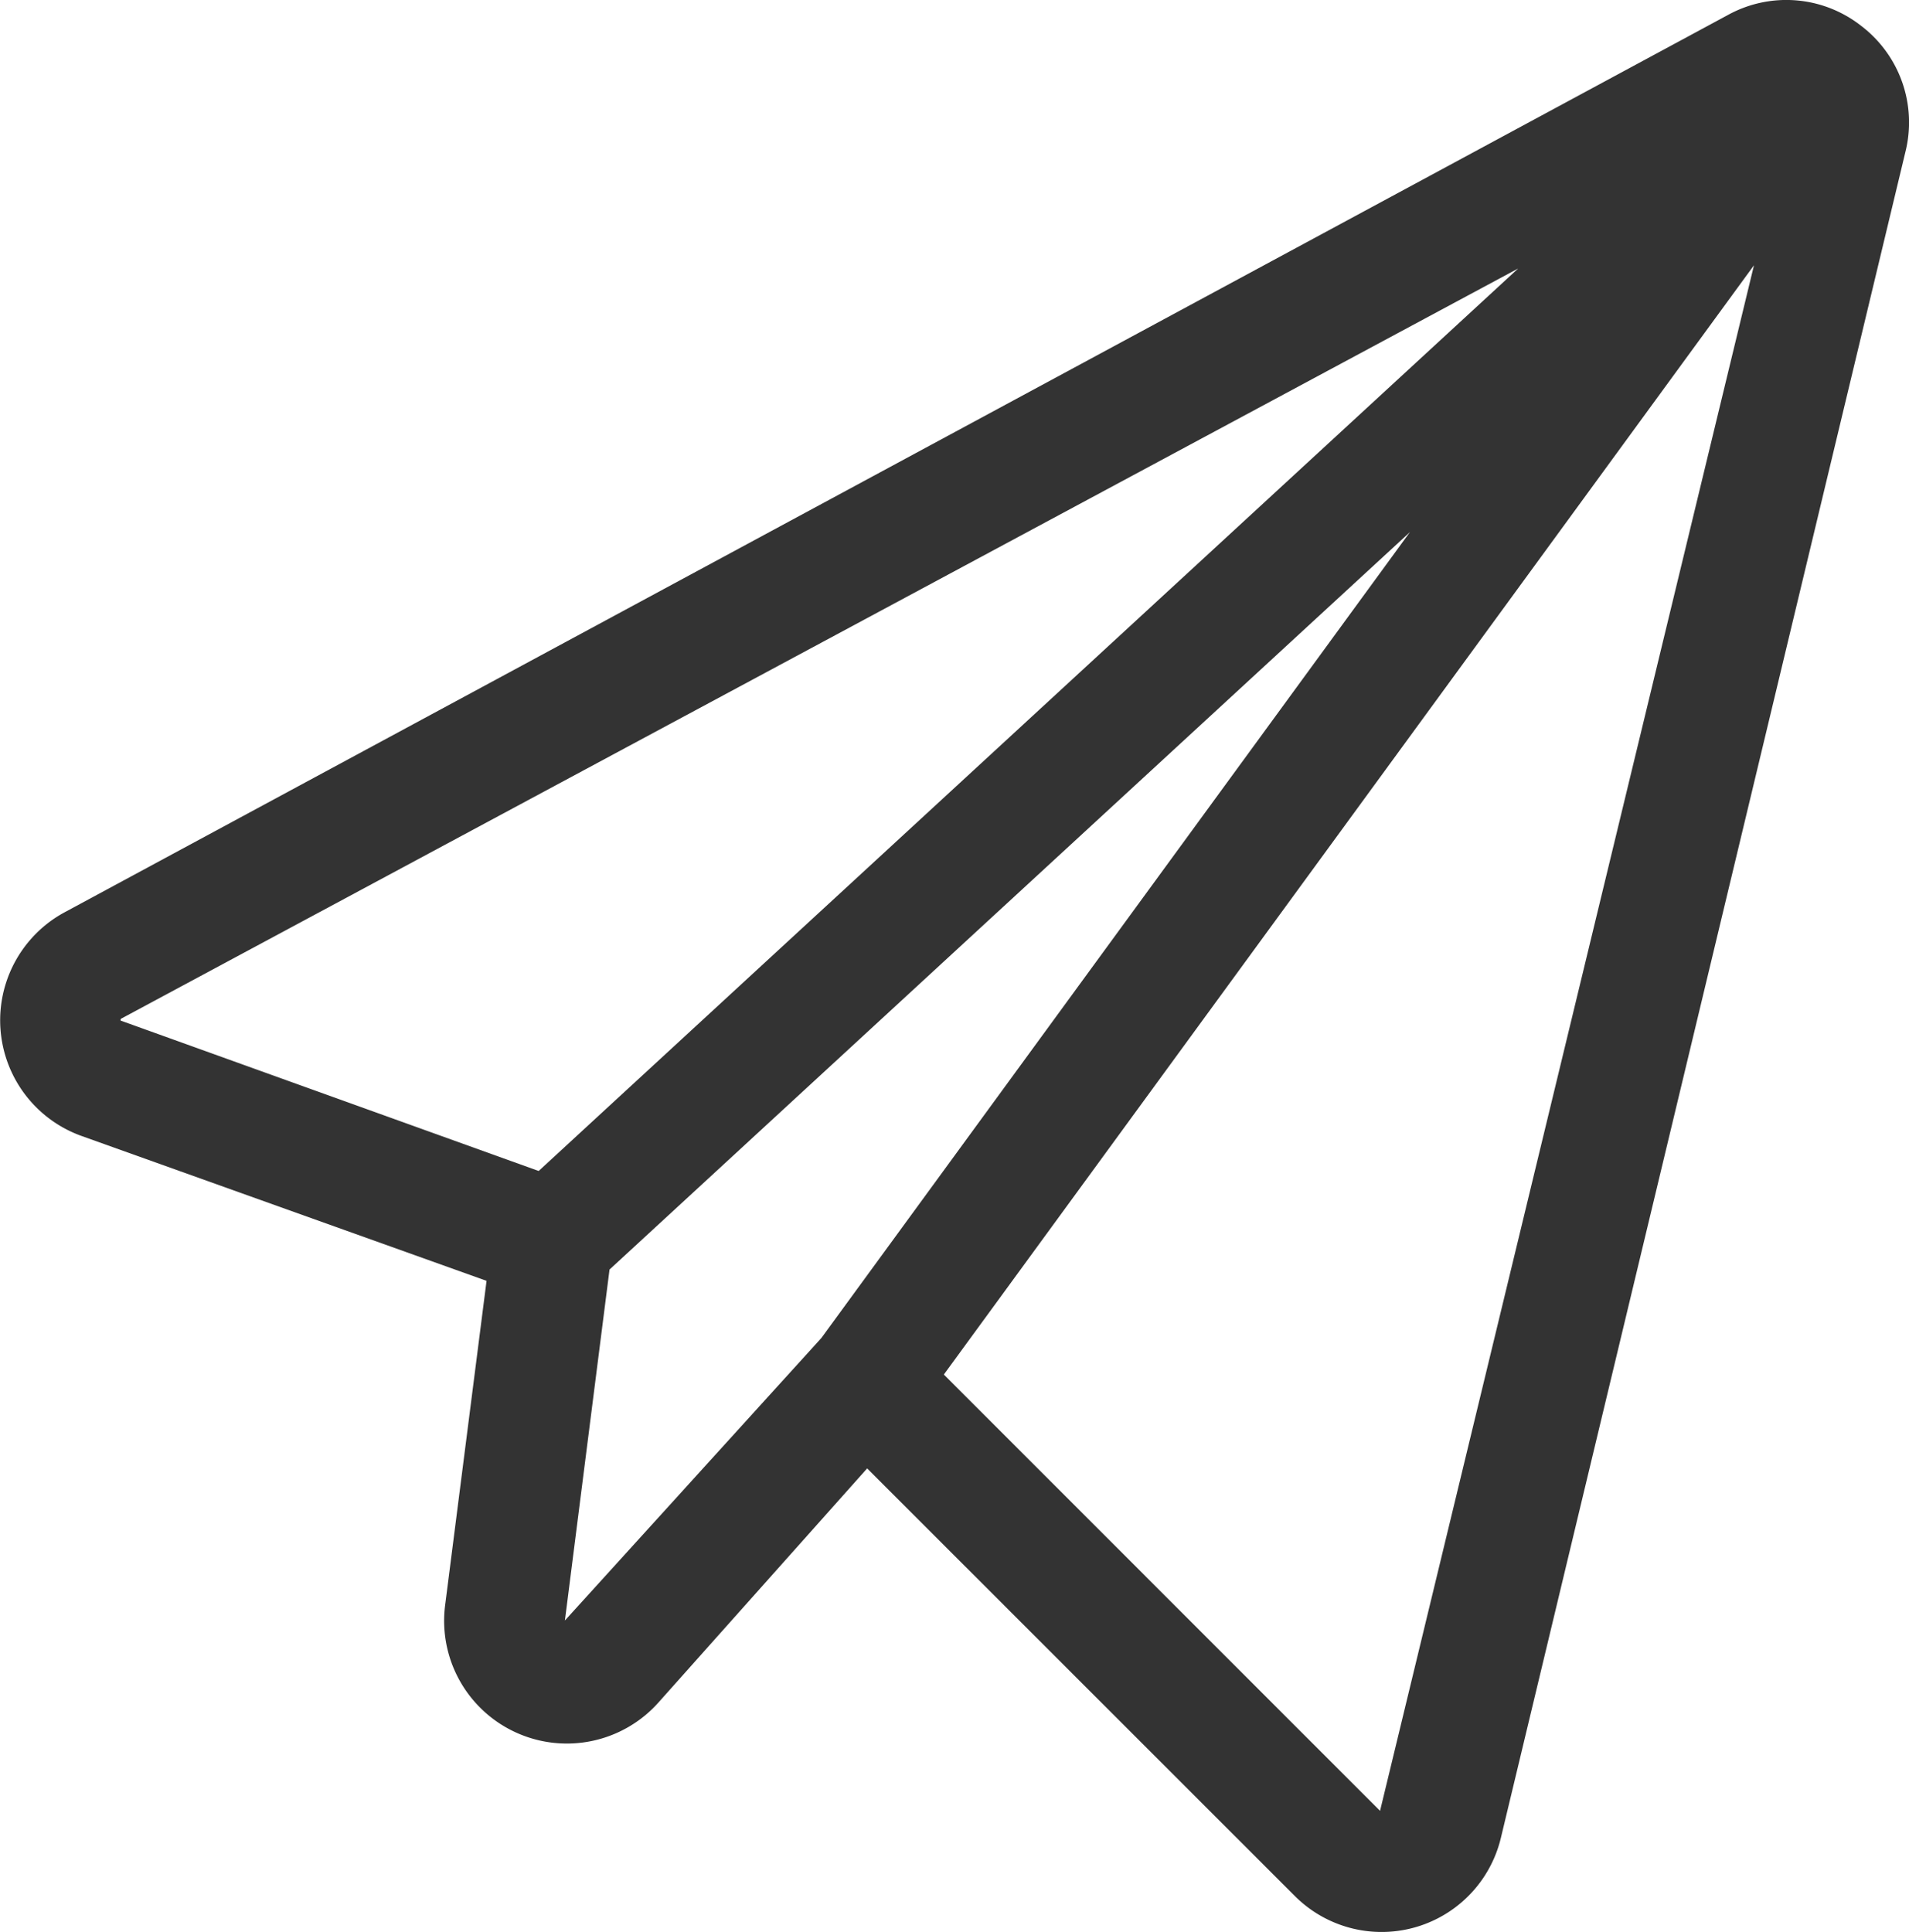 <?xml version="1.0" encoding="UTF-8"?> <svg xmlns="http://www.w3.org/2000/svg" width="24" height="24.288" viewBox="0 0 24 24.288"> <g id="send" transform="translate(-0.004 -181.998)"> <line id="Line_1438" data-name="Line 1438" x2="2.57" y2="0.017" transform="translate(10.665 194.133)" fill="none"></line> <path id="Path_17909" data-name="Path 17909" d="M23.4,182.321a1.523,1.523,0,0,0-1.672-.135L.814,193.468h0a1.544,1.544,0,0,0,.216,2.811L6.121,198.1,5.6,202.179A1.543,1.543,0,0,0,8.283,203.4l2.623-2.942,5.376,5.375a1.542,1.542,0,0,0,2.591-.73l5.087-21.2A1.525,1.525,0,0,0,23.4,182.321ZM1.52,194.828c0-.018,0-.02.013-.027l17.558-9.428L6.776,196.719Zm5.586,7.542.561-4.412,10.063-9.271-7.4,10.132Zm10.248,2.393-5.484-5.485,10.185-13.945Z" transform="translate(0)" fill="#333"></path> </g> </svg> 